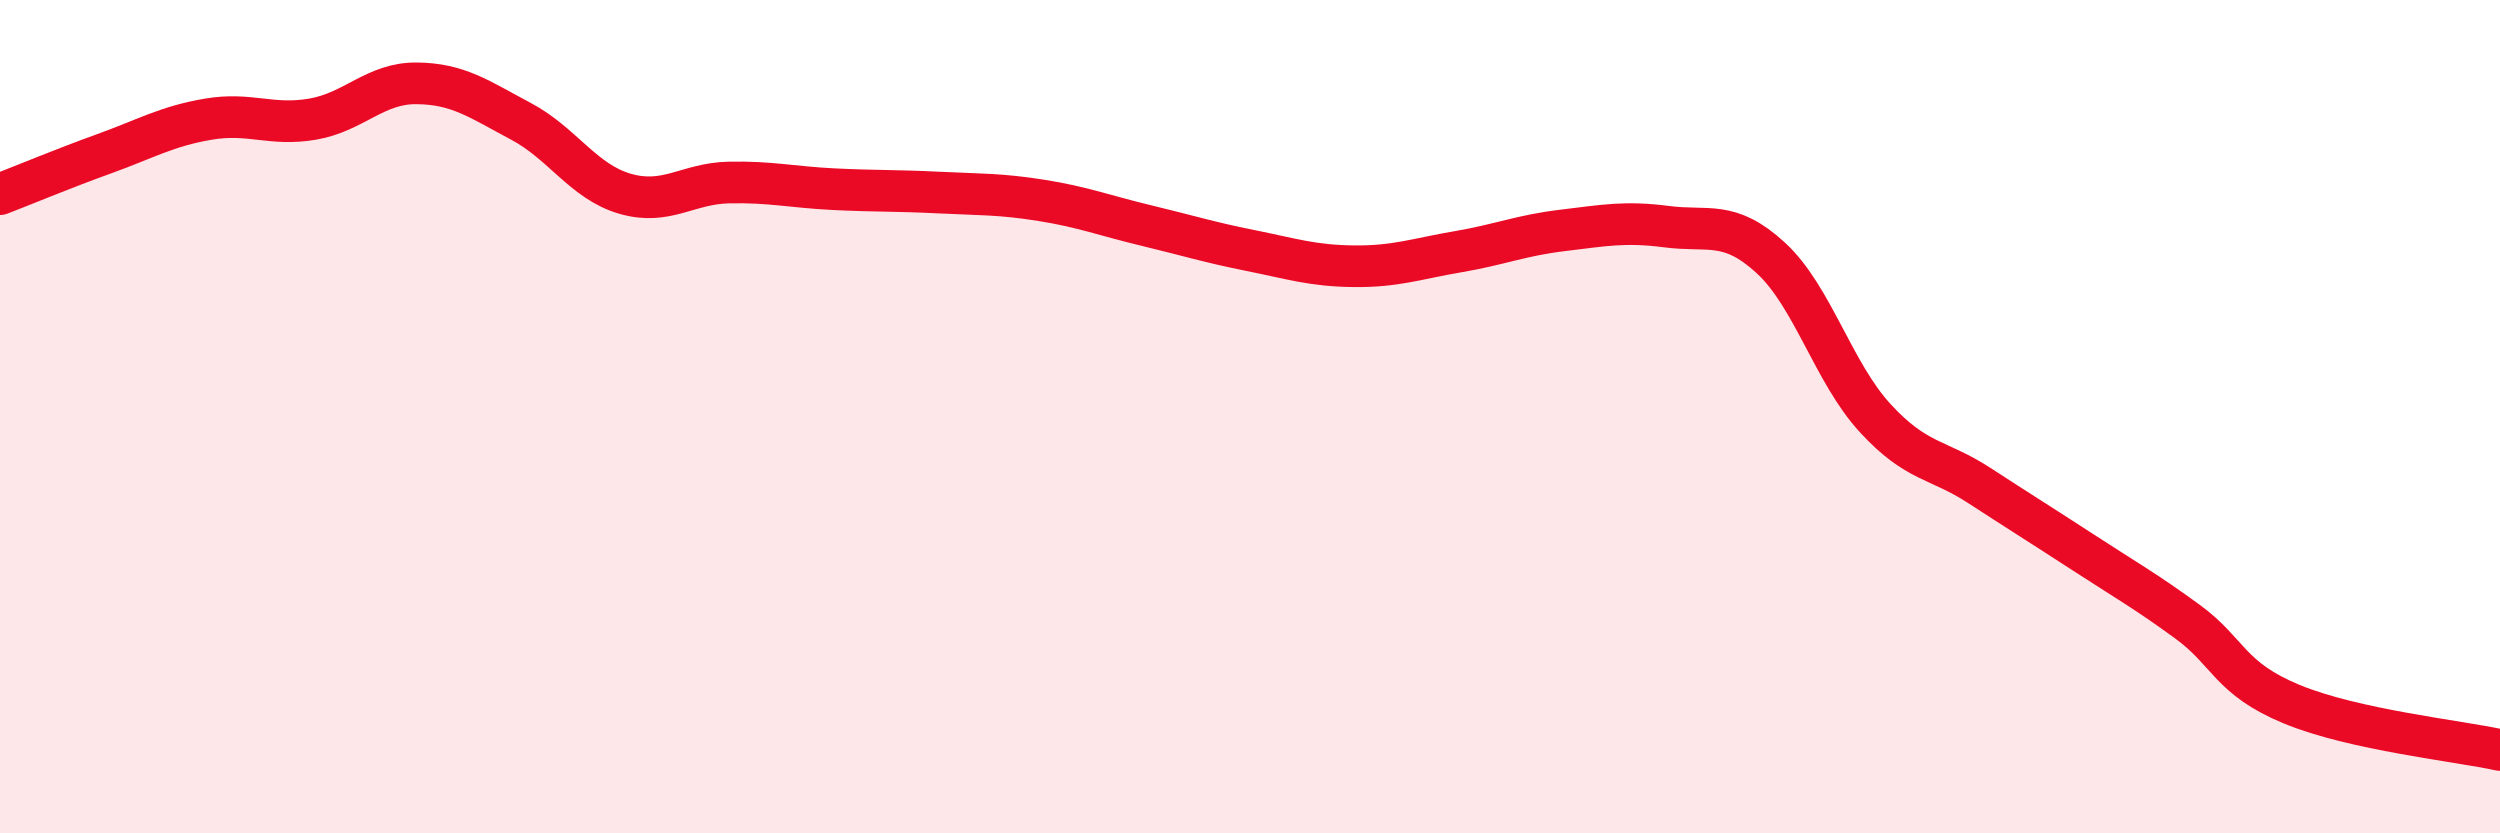 
    <svg width="60" height="20" viewBox="0 0 60 20" xmlns="http://www.w3.org/2000/svg">
      <path
        d="M 0,4.66 C 0.5,4.47 1.5,4.05 2.5,3.69 C 3.5,3.33 4,3.03 5,2.86 C 6,2.69 6.5,3.03 7.5,2.86 C 8.5,2.69 9,1.99 10,2 C 11,2.01 11.5,2.38 12.5,2.91 C 13.5,3.44 14,4.36 15,4.65 C 16,4.94 16.5,4.4 17.5,4.38 C 18.5,4.36 19,4.49 20,4.54 C 21,4.59 21.5,4.57 22.5,4.62 C 23.5,4.67 24,4.65 25,4.81 C 26,4.97 26.5,5.17 27.5,5.41 C 28.5,5.65 29,5.81 30,6.01 C 31,6.21 31.5,6.38 32.5,6.39 C 33.5,6.4 34,6.21 35,6.04 C 36,5.87 36.5,5.65 37.5,5.53 C 38.5,5.41 39,5.31 40,5.44 C 41,5.57 41.5,5.27 42.5,6.19 C 43.5,7.11 44,8.94 45,10.03 C 46,11.12 46.5,11 47.5,11.65 C 48.5,12.3 49,12.61 50,13.26 C 51,13.91 51.5,14.19 52.5,14.92 C 53.5,15.65 53.5,16.28 55,16.9 C 56.5,17.52 59,17.78 60,18L60 20L0 20Z"
        fill="#EB0A25"
        opacity="0.1"
        stroke-linecap="round"
        stroke-linejoin="round"
      />
      <path
        d="M 0,4.66 C 0.5,4.47 1.5,4.05 2.5,3.69 C 3.5,3.33 4,3.03 5,2.86 C 6,2.69 6.5,3.03 7.5,2.86 C 8.5,2.69 9,1.99 10,2 C 11,2.01 11.5,2.38 12.5,2.91 C 13.5,3.44 14,4.36 15,4.65 C 16,4.94 16.5,4.4 17.5,4.38 C 18.5,4.36 19,4.49 20,4.54 C 21,4.59 21.5,4.57 22.5,4.62 C 23.5,4.67 24,4.65 25,4.81 C 26,4.97 26.5,5.17 27.5,5.41 C 28.5,5.65 29,5.81 30,6.01 C 31,6.21 31.5,6.38 32.5,6.39 C 33.5,6.4 34,6.21 35,6.04 C 36,5.87 36.5,5.65 37.5,5.53 C 38.5,5.41 39,5.31 40,5.44 C 41,5.57 41.5,5.27 42.5,6.19 C 43.5,7.11 44,8.94 45,10.03 C 46,11.12 46.5,11 47.5,11.65 C 48.5,12.3 49,12.61 50,13.26 C 51,13.91 51.5,14.19 52.5,14.92 C 53.5,15.65 53.5,16.28 55,16.9 C 56.5,17.52 59,17.78 60,18"
        stroke="#EB0A25"
        stroke-width="1"
        fill="none"
        stroke-linecap="round"
        stroke-linejoin="round"
      />
    </svg>
  